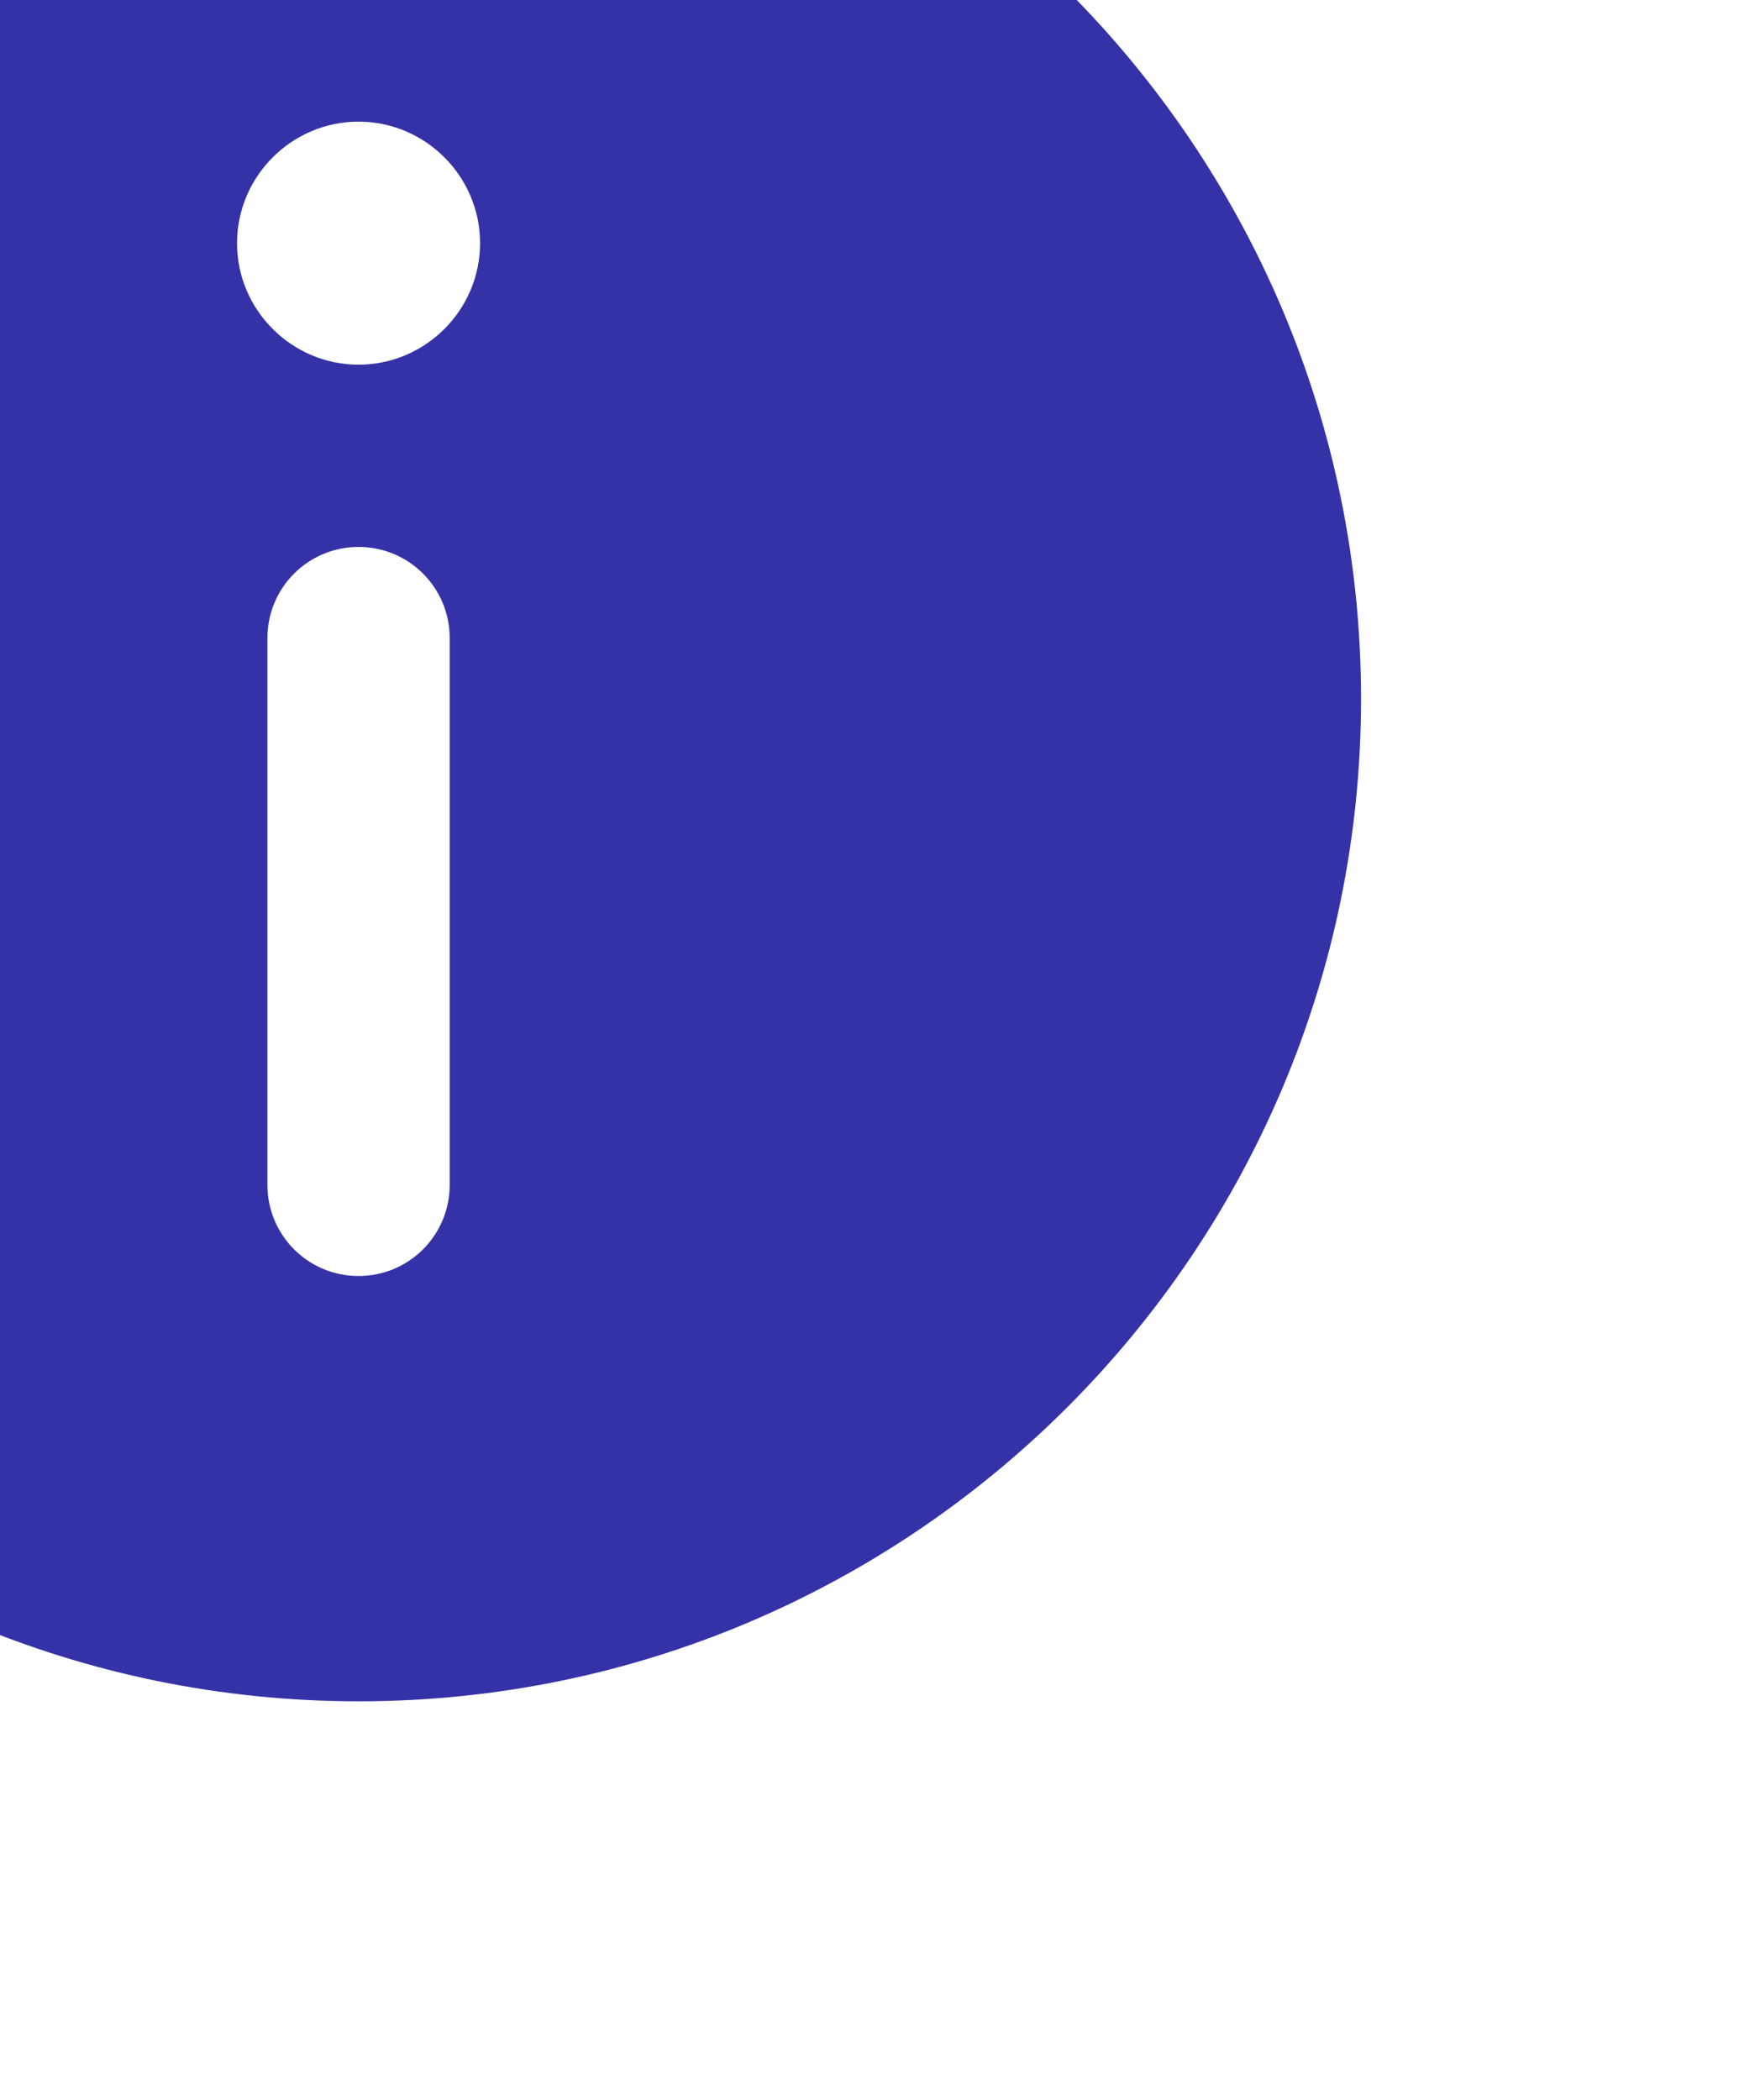 <svg width="150" height="179" viewBox="0 0 150 179" xmlns="http://www.w3.org/2000/svg">
<g filter="url(#filter0_d_5815_330)">
<path d="M30.559 -43.879C-16.562 -43.879 -54.881 -5.56 -54.881 41.561C-54.881 88.682 -16.562 127.001 30.559 127.001C77.68 127.001 115.999 88.682 115.999 41.561C115.999 -5.56 77.68 -43.879 30.559 -43.879ZM38.326 82.986C38.326 87.284 34.857 90.753 30.559 90.753C26.261 90.753 22.792 87.284 22.792 82.986V36.383C22.792 32.085 26.261 28.615 30.559 28.615C34.857 28.615 38.326 32.085 38.326 36.383V82.986ZM30.559 13.081C24.863 13.081 20.203 8.421 20.203 2.725C20.203 -2.971 24.863 -7.632 30.559 -7.632C36.255 -7.632 40.915 -2.971 40.915 2.725C40.915 8.421 36.255 13.081 30.559 13.081Z" fill="#3532A7"/>
</g>
<defs>
<filter id="filter0_d_5815_330" x="-88.881" y="-59.879" width="238.879" height="238.879" filterUnits="userSpaceOnUse" color-interpolation-filters="sRGB">
<feFlood flood-opacity="0" result="BackgroundImageFix"/>
<feColorMatrix in="SourceAlpha" type="matrix" values="0 0 0 0 0 0 0 0 0 0 0 0 0 0 0 0 0 0 127 0" result="hardAlpha"/>
<feOffset dy="18"/>
<feGaussianBlur stdDeviation="17"/>
<feColorMatrix type="matrix" values="0 0 0 0 0.133 0 0 0 0 0.153 0 0 0 0 0.184 0 0 0 0.44 0"/>
<feBlend mode="normal" in2="BackgroundImageFix" result="effect1_dropShadow_5815_330"/>
<feBlend mode="normal" in="SourceGraphic" in2="effect1_dropShadow_5815_330" result="shape"/>
</filter>
</defs>
</svg>
